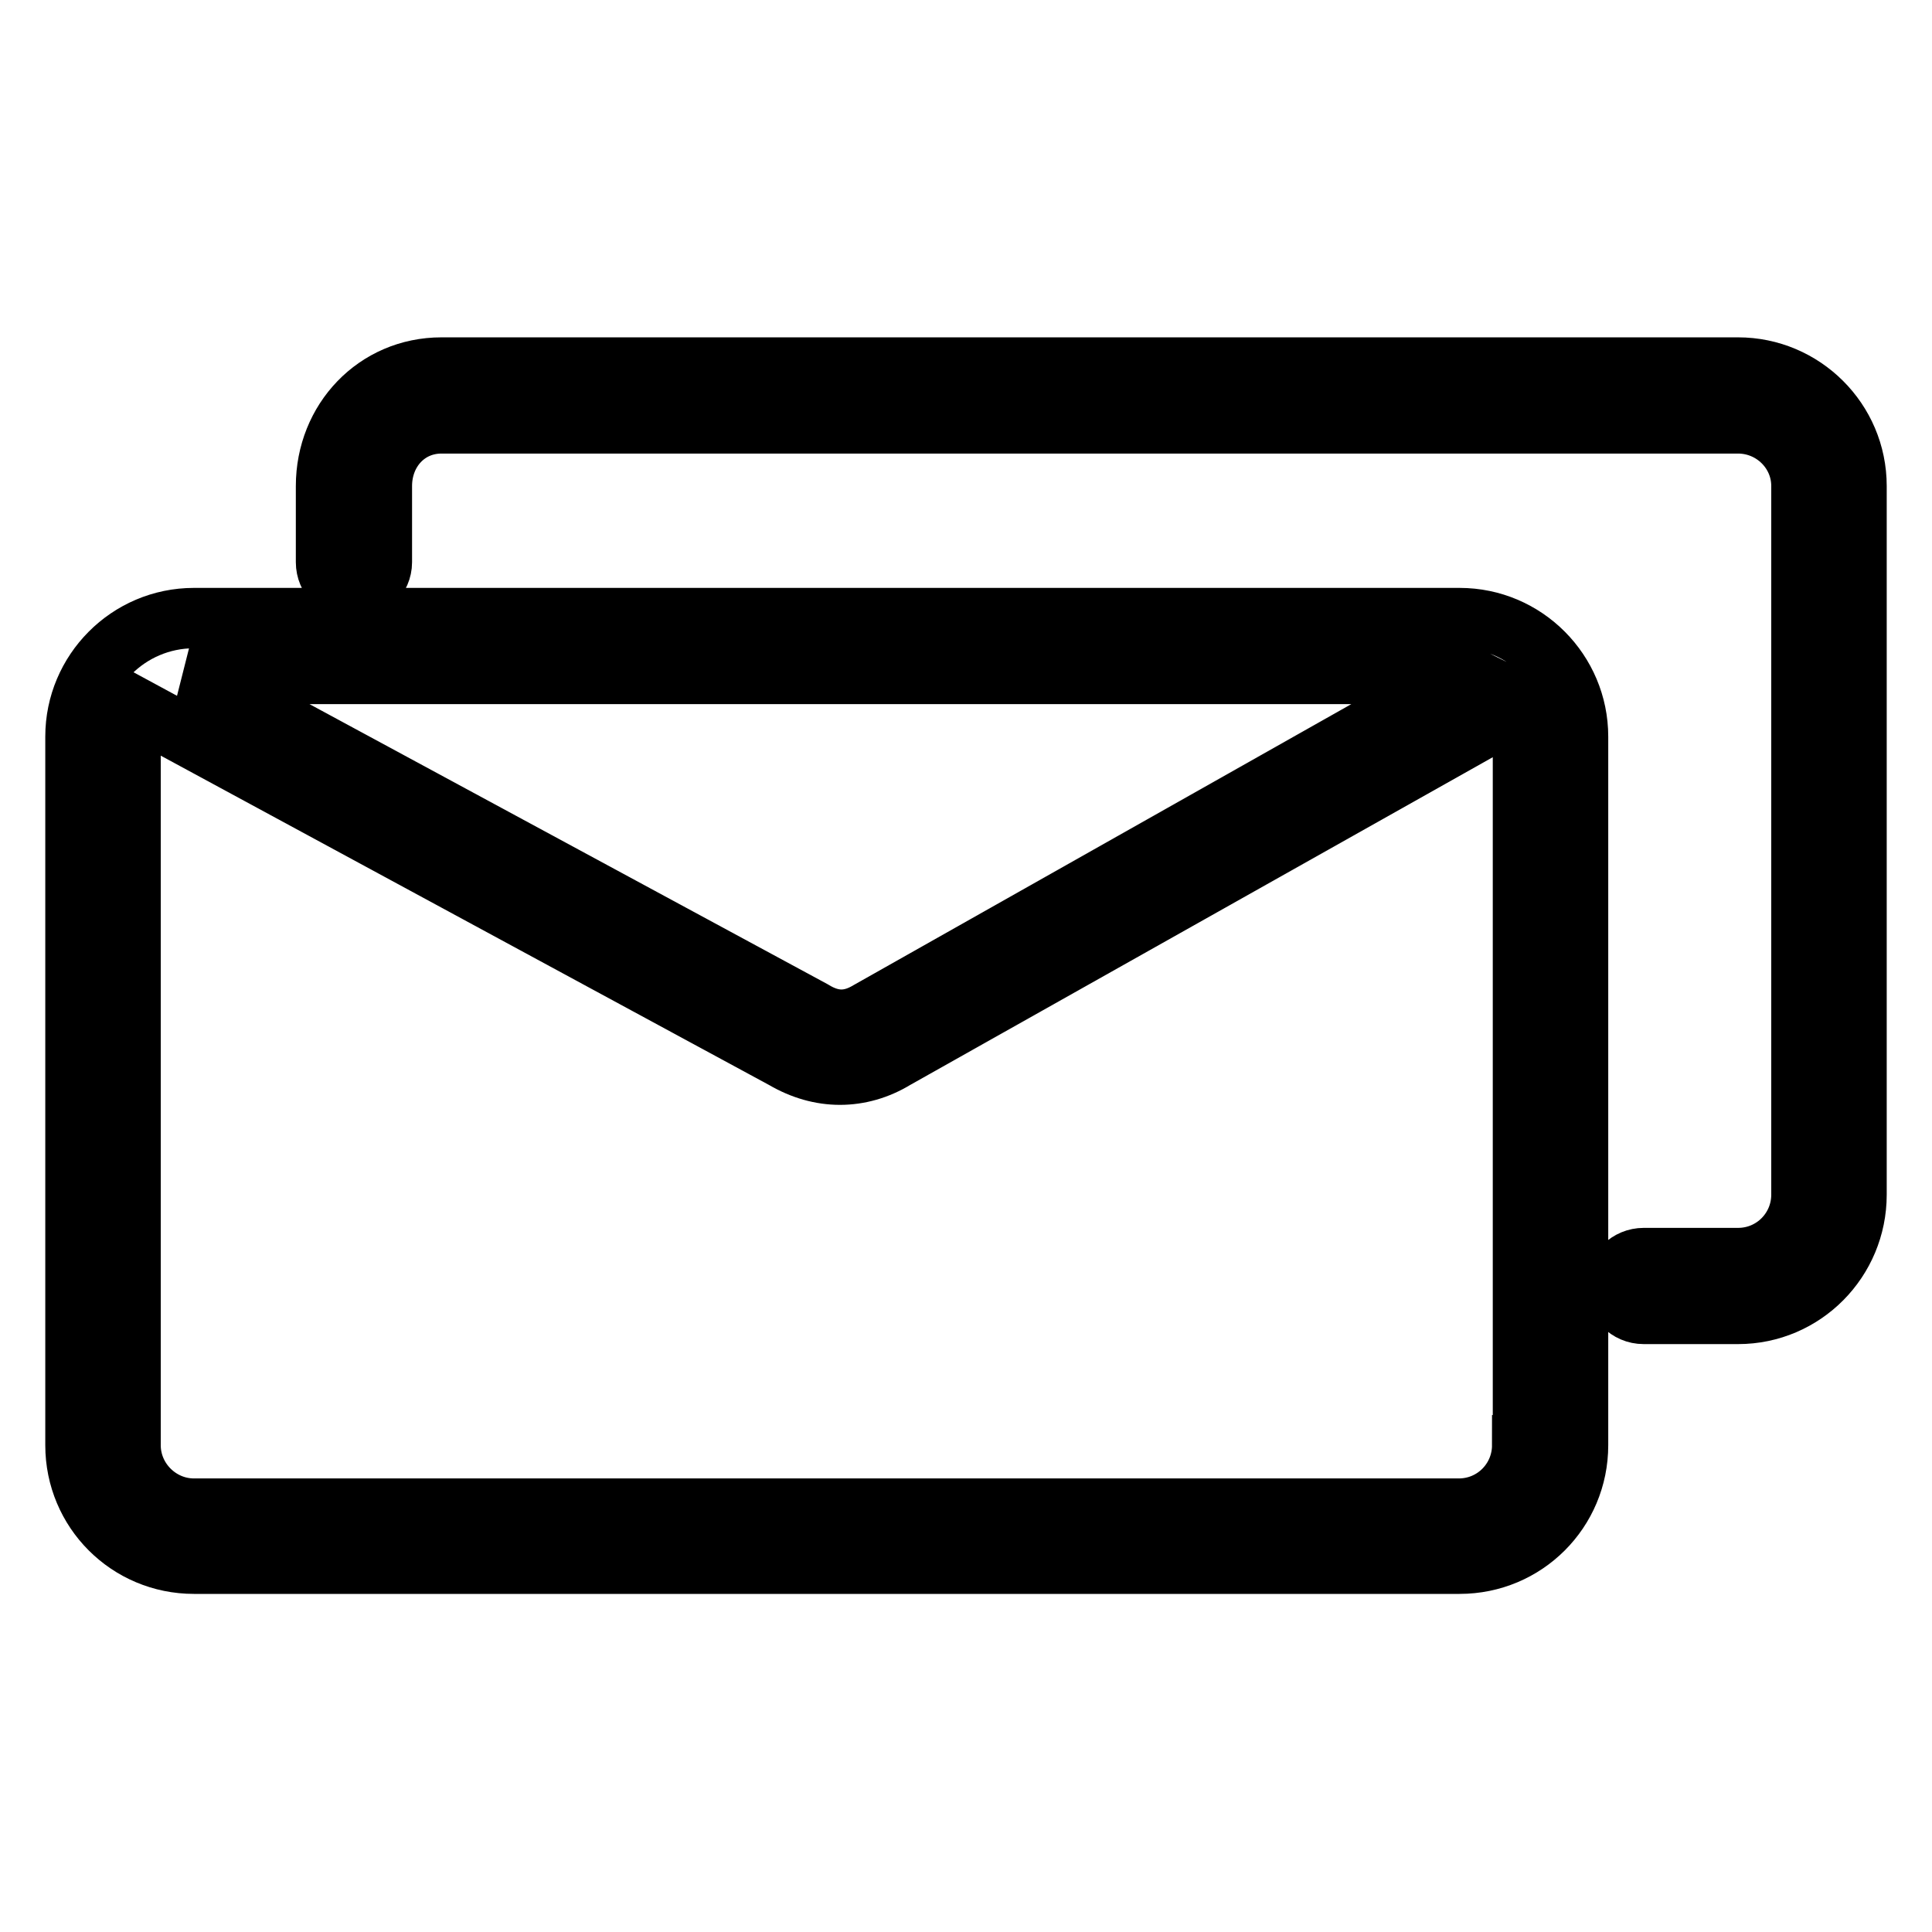 <?xml version="1.0" encoding="utf-8"?>
<!-- Svg Vector Icons : http://www.onlinewebfonts.com/icon -->
<!DOCTYPE svg PUBLIC "-//W3C//DTD SVG 1.1//EN" "http://www.w3.org/Graphics/SVG/1.1/DTD/svg11.dtd">
<svg version="1.1" xmlns="http://www.w3.org/2000/svg" xmlns:xlink="http://www.w3.org/1999/xlink" x="0px" y="0px" viewBox="0 0 256 256" enable-background="new 0 0 256 256" xml:space="preserve">
<g> <path stroke-width="8" fill-opacity="0" stroke="#000000"  d="M193.4,81.9H25.7C17,81.9,10,89,10,97.6v93.9c0,8.7,7,15.7,15.7,15.7h167.7c8.7,0,15.7-7,15.7-15.7V97.6 C209.1,89,202.1,81.9,193.4,81.9z M25.7,89.3h167.7c0.2,0,0.5,0,0.7,0.1L115.1,134c-2.5,1.5-4.8,1.5-7.4-0.1L25.2,89.3 C25.4,89.3,25.6,89.3,25.7,89.3z M201.7,191.5c0,4.6-3.7,8.4-8.4,8.4H25.7c-4.6,0-8.4-3.8-8.4-8.4V97.6c0-1.3,0.3-2.6,0.9-3.7 l85.7,46.4c2.4,1.4,4.9,2.1,7.4,2.1c2.5,0,5-0.7,7.3-2.1L200.9,94c0.5,1.1,0.9,2.3,0.9,3.6V191.5L201.7,191.5z M230.3,48.7H58.5 c-8.7,0-15.3,7-15.3,15.7v10.1c0,2,1.6,3.7,3.7,3.7c2,0,3.7-1.7,3.7-3.7V64.4c0-4.6,3.3-8.3,7.9-8.3h171.8c4.6,0,8.4,3.7,8.4,8.3 v93.9c0,4.6-3.7,8.4-8.4,8.4h-12.5c-2,0-3.7,1.6-3.7,3.7c0,2,1.6,3.7,3.7,3.7h12.5c8.7,0,15.7-7.1,15.7-15.8V64.4 C246,55.7,238.9,48.7,230.3,48.7z"/></g>
</svg>